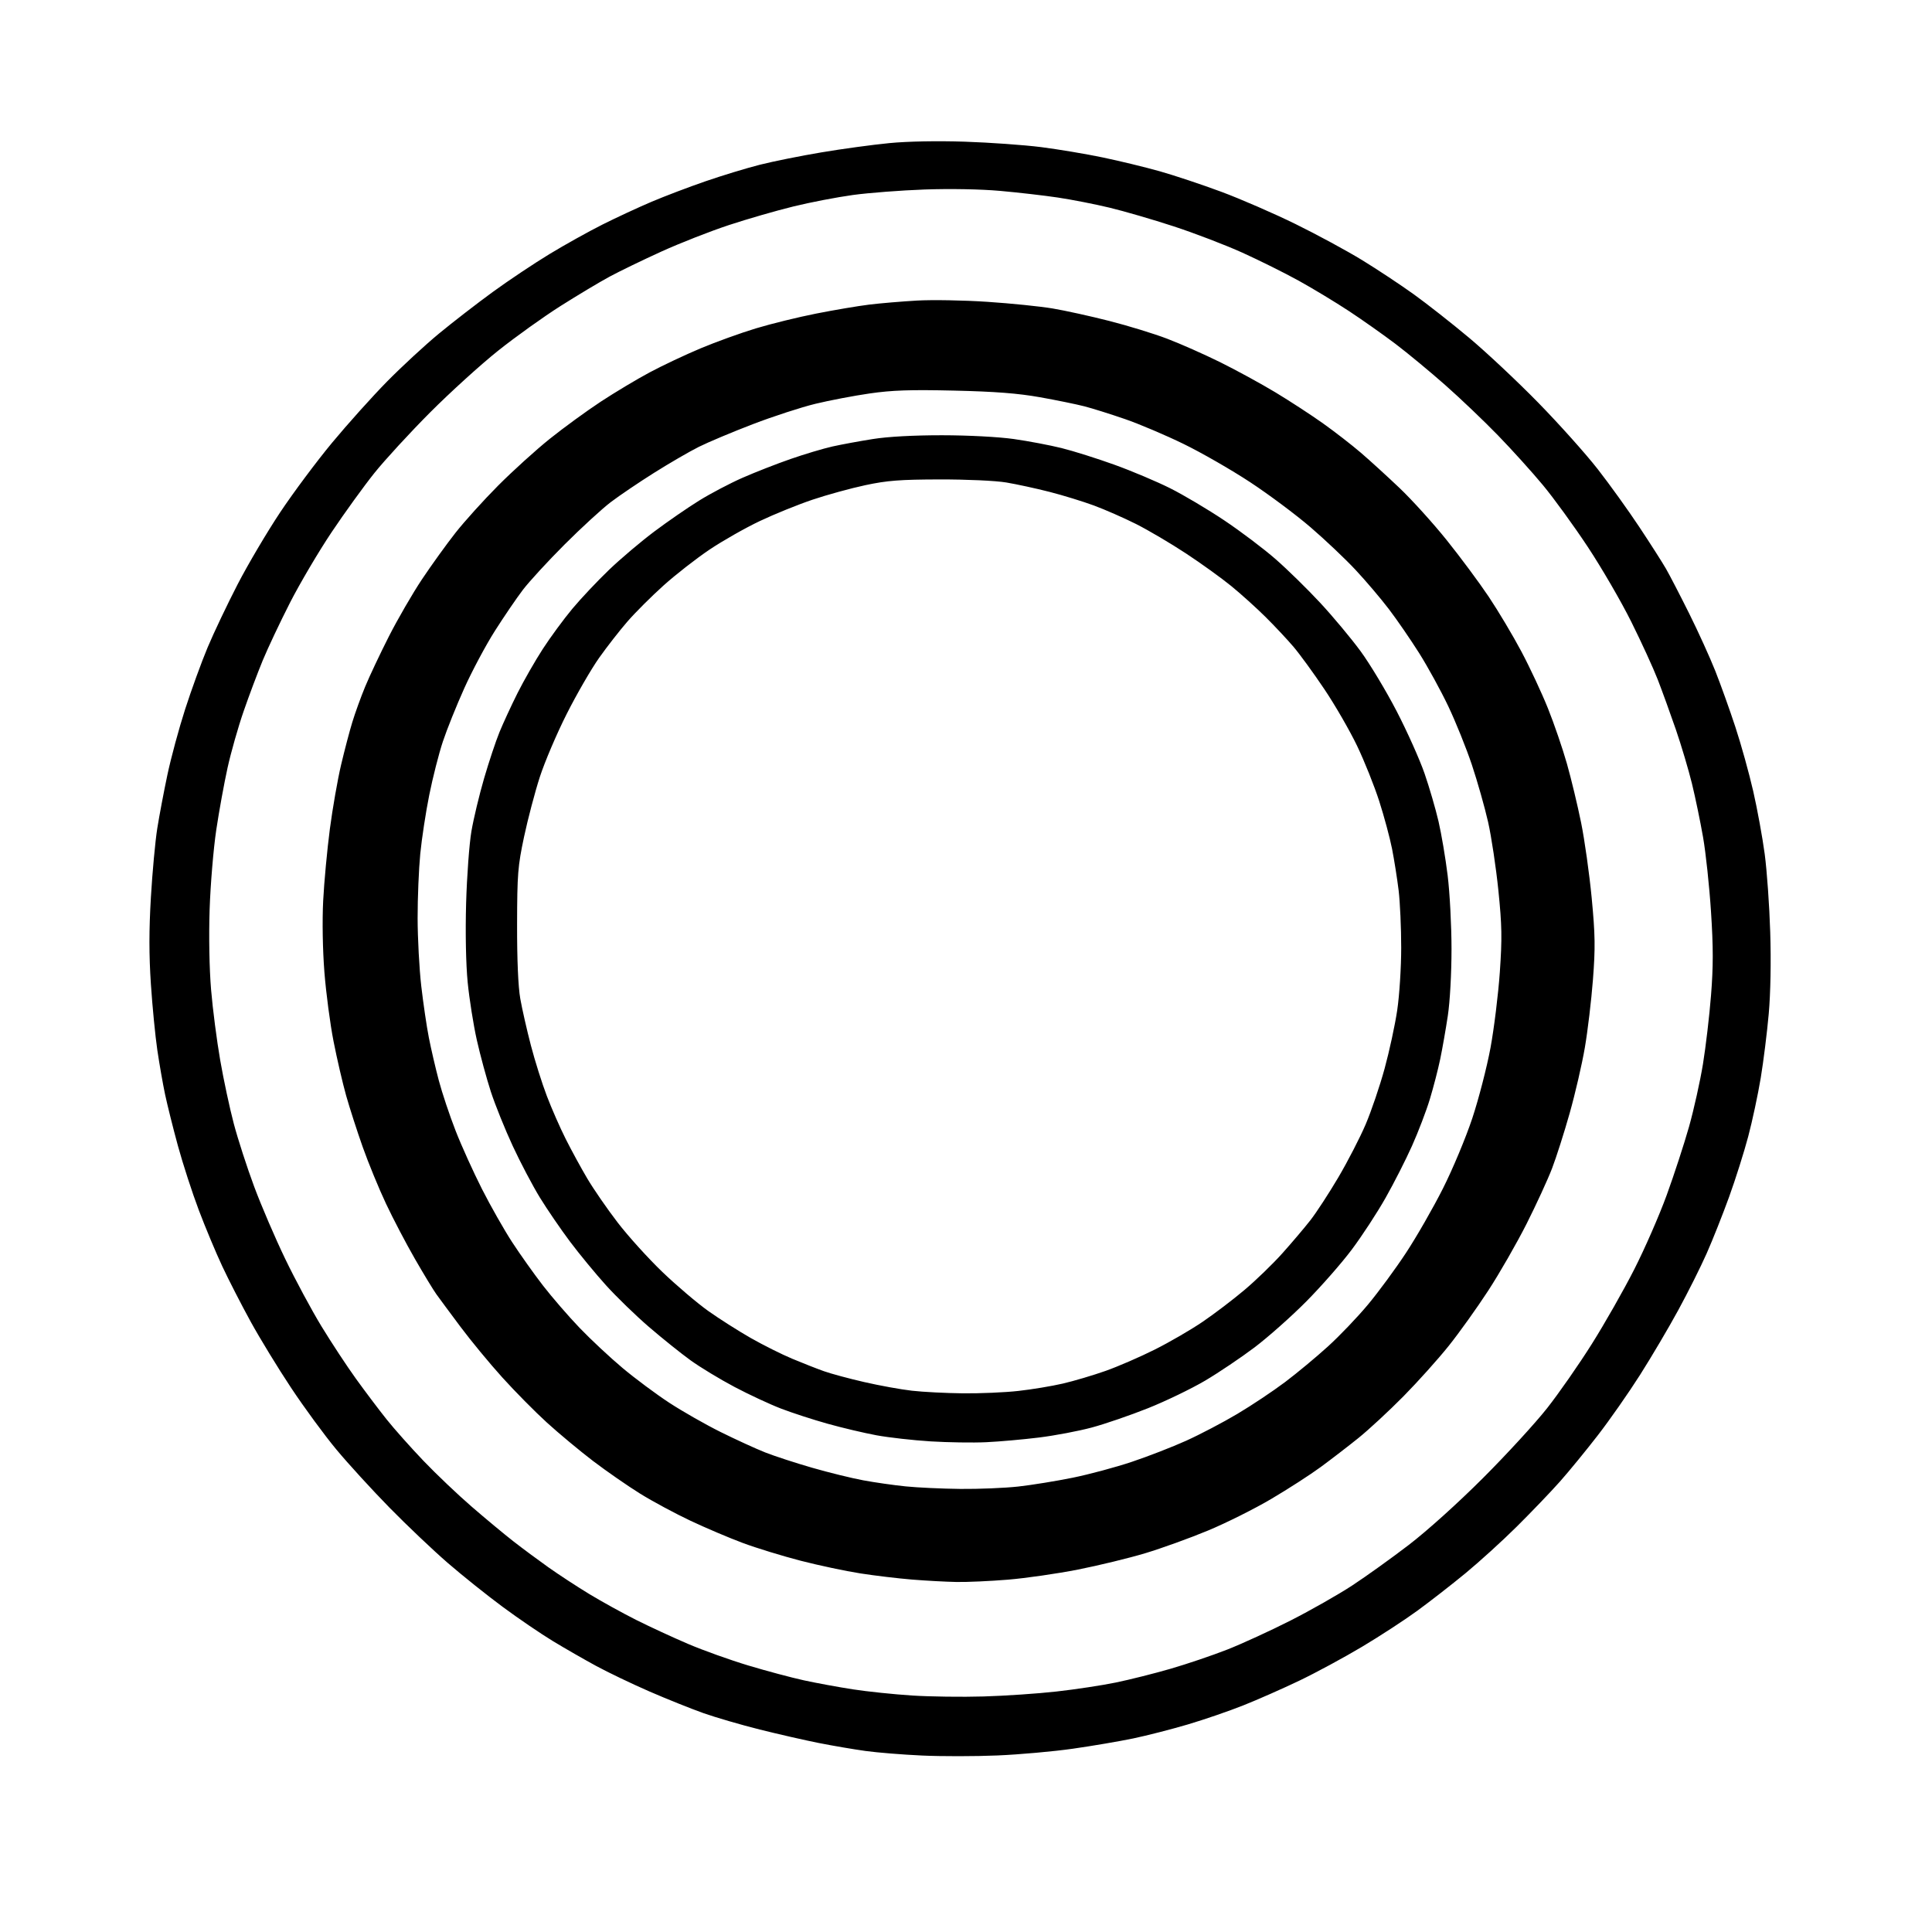<?xml version="1.0" encoding="UTF-8" standalone="no"?>
<svg 
  version="1.1" 
  xmlns="http://www.w3.org/2000/svg" 
  xmlns:xlink="http://www.w3.org/1999/xlink" 
  xmlns:svg="http://www.w3.org/2000/svg"
  xmlns:rdf="http://www.w3.org/1999/02/22-rdf-syntax-ns#"
  xmlns:cc="http://creativecommons.org/ns#"
  xmlns:dc="http://purl.org/dc/elements/1.1/"
  viewBox="0 0 768 768"
  width="768"
  height="768"
>
<style>svg {background-color: white; }</style>"
<path stroke="none" fill="black" fill-rule="evenodd" d="M396.50,697.82C387.70,698.20 374.20,698.21 366.50,697.85C358.80,697.50 348.68,696.68 344.00,696.03C339.32,695.38 331.00,693.96 325.50,692.87C320.00,691.78 309.43,689.37 302.00,687.51C294.57,685.65 284.49,682.71 279.58,680.98C274.68,679.24 265.00,675.36 258.08,672.35C251.16,669.33 241.68,664.79 237.00,662.25C232.32,659.71 224.58,655.27 219.80,652.37C215.01,649.47 205.98,643.32 199.73,638.69C193.49,634.07 183.68,626.22 177.94,621.25C172.20,616.28 161.82,606.43 154.88,599.36C147.95,592.29 138.42,581.87 133.71,576.20C129.00,570.54 120.91,559.51 115.73,551.70C110.54,543.89 103.30,532.03 99.63,525.35C95.96,518.66 90.88,508.76 88.35,503.35C85.81,497.93 81.61,487.88 79.01,481.00C76.41,474.12 72.69,462.65 70.73,455.50C68.78,448.35 66.48,439.12 65.61,435.00C64.74,430.88 63.36,422.98 62.54,417.45C61.73,411.92 60.57,400.10 59.98,391.19C59.21,379.63 59.21,369.73 59.98,356.74C60.57,346.71 61.71,334.35 62.52,329.28C63.33,324.21 65.14,314.62 66.55,307.98C67.95,301.33 71.12,289.61 73.59,281.95C76.06,274.28 80.08,263.22 82.53,257.37C84.98,251.53 90.35,240.24 94.45,232.30C98.56,224.35 106.18,211.46 111.38,203.65C116.58,195.85 125.87,183.39 132.02,175.98C138.17,168.57 147.99,157.63 153.85,151.67C159.71,145.72 169.00,137.14 174.50,132.60C180.00,128.06 189.60,120.64 195.84,116.09C202.07,111.55 212.21,104.78 218.36,101.04C224.51,97.30 234.04,92.00 239.52,89.25C245.01,86.49 253.78,82.43 259.00,80.21C264.23,77.99 273.89,74.32 280.48,72.05C287.07,69.78 296.75,66.83 302.01,65.50C307.26,64.17 318.29,61.95 326.53,60.57C334.76,59.18 346.90,57.53 353.50,56.89C360.79,56.18 372.56,55.96 383.50,56.32C393.40,56.65 407.06,57.62 413.86,58.48C420.66,59.35 431.68,61.19 438.36,62.59C445.04,63.98 455.23,66.45 461.00,68.08C466.77,69.71 477.77,73.37 485.44,76.22C493.11,79.07 506.39,84.84 514.94,89.04C523.50,93.24 535.44,99.71 541.48,103.41C547.52,107.11 556.76,113.23 562.02,117.01C567.28,120.80 577.19,128.58 584.04,134.32C590.89,140.06 603.26,151.67 611.52,160.12C619.79,168.58 630.41,180.45 635.13,186.50C639.85,192.55 647.29,202.90 651.66,209.50C656.04,216.10 660.81,223.57 662.27,226.11C663.73,228.65 667.87,236.64 671.47,243.87C675.07,251.10 679.75,261.40 681.87,266.75C683.99,272.11 687.58,282.12 689.84,289.00C692.11,295.88 695.29,307.35 696.93,314.50C698.56,321.65 700.62,332.90 701.50,339.50C702.38,346.10 703.37,360.05 703.69,370.50C704.06,382.16 703.83,394.72 703.10,403.00C702.44,410.43 701.01,421.90 699.92,428.50C698.82,435.10 696.59,445.56 694.95,451.75C693.31,457.94 689.90,468.74 687.36,475.75C684.82,482.76 680.81,492.87 678.44,498.22C676.08,503.57 671.01,513.69 667.18,520.72C663.36,527.75 656.51,539.35 651.97,546.50C647.43,553.65 639.88,564.45 635.20,570.50C630.52,576.55 623.73,584.85 620.10,588.94C616.47,593.03 608.77,601.06 603.00,606.79C597.23,612.52 588.00,620.90 582.50,625.43C577.00,629.96 568.41,636.64 563.41,640.29C558.42,643.94 548.52,650.39 541.41,654.63C534.31,658.87 523.10,664.93 516.50,668.09C509.90,671.25 499.88,675.67 494.24,677.91C488.60,680.16 478.66,683.57 472.15,685.50C465.64,687.42 455.88,689.93 450.45,691.06C445.02,692.19 434.26,694.03 426.54,695.13C418.82,696.24 405.30,697.45 396.50,697.82zM391.00,674.37C399.52,674.12 412.57,673.24 420.00,672.40C427.43,671.57 438.00,669.97 443.50,668.84C449.00,667.71 458.83,665.24 465.35,663.35C471.87,661.46 481.99,658.03 487.85,655.73C493.71,653.43 505.02,648.24 513.00,644.19C520.98,640.13 531.99,633.88 537.47,630.29C542.96,626.69 553.08,619.44 559.97,614.16C567.30,608.55 579.57,597.49 589.53,587.53C598.90,578.17 610.37,565.66 615.03,559.74C619.69,553.82 627.68,542.35 632.78,534.24C637.89,526.13 645.47,512.80 649.63,504.61C653.80,496.42 659.61,483.12 662.55,475.04C665.49,466.96 669.48,454.73 671.42,447.87C673.35,441.00 675.84,429.79 676.96,422.94C678.07,416.10 679.52,403.81 680.16,395.63C681.07,384.19 681.07,376.52 680.15,362.41C679.50,352.32 678.08,338.99 676.99,332.78C675.91,326.58 673.92,317.00 672.58,311.50C671.23,306.00 668.35,296.32 666.18,290.00C664.00,283.68 660.77,274.77 659.01,270.22C657.24,265.66 652.51,255.31 648.48,247.22C644.46,239.12 636.65,225.69 631.14,217.36C625.63,209.03 617.62,198.00 613.35,192.86C609.08,187.71 601.07,178.84 595.54,173.14C590.02,167.44 580.55,158.41 574.50,153.07C568.45,147.72 559.55,140.36 554.72,136.70C549.89,133.05 541.57,127.17 536.22,123.65C530.87,120.13 521.92,114.72 516.32,111.62C510.72,108.52 500.62,103.50 493.88,100.45C487.15,97.40 474.85,92.69 466.57,89.98C458.28,87.27 446.77,83.92 441.00,82.54C435.23,81.15 426.02,79.35 420.55,78.53C415.08,77.71 404.73,76.52 397.55,75.88C389.77,75.19 377.64,74.97 367.50,75.33C358.15,75.67 345.35,76.65 339.05,77.51C332.75,78.38 322.10,80.42 315.39,82.07C308.67,83.71 297.16,87.03 289.81,89.45C282.46,91.87 270.39,96.60 262.97,99.97C255.56,103.34 246.29,107.83 242.36,109.95C238.44,112.06 229.66,117.32 222.86,121.62C216.06,125.93 204.88,133.93 198.00,139.42C191.12,144.90 178.97,155.94 170.98,163.94C163.00,171.95 153.04,182.78 148.85,188.00C144.67,193.22 137.02,203.80 131.86,211.50C126.70,219.20 119.26,231.80 115.32,239.50C111.39,247.20 106.50,257.55 104.45,262.50C102.41,267.45 98.97,276.57 96.83,282.78C94.68,288.98 91.82,299.05 90.47,305.15C89.12,311.26 87.09,322.38 85.97,329.88C84.85,337.37 83.66,351.60 83.33,361.50C82.98,372.26 83.21,385.10 83.91,393.42C84.55,401.08 86.18,413.68 87.53,421.42C88.87,429.17 91.31,440.54 92.94,446.70C94.57,452.86 98.21,464.11 101.04,471.70C103.86,479.29 109.43,492.25 113.41,500.50C117.39,508.75 123.85,520.76 127.76,527.19C131.67,533.61 137.85,543.01 141.49,548.06C145.13,553.11 150.59,560.35 153.63,564.16C156.66,567.97 163.28,575.40 168.32,580.68C173.37,585.96 182.00,594.17 187.50,598.92C193.00,603.68 200.43,609.85 204.00,612.64C207.57,615.43 213.86,620.09 217.97,623.01C222.08,625.93 229.45,630.74 234.34,633.71C239.23,636.67 247.60,641.29 252.94,643.97C258.28,646.65 267.54,650.93 273.52,653.48C279.49,656.04 290.26,659.89 297.44,662.05C304.62,664.21 314.60,666.88 319.61,667.97C324.62,669.06 333.39,670.67 339.11,671.55C344.82,672.43 355.35,673.53 362.50,673.99C369.65,674.45 382.48,674.63 391.00,674.37zM380.20,628.86C375.96,628.78 368.00,628.35 362.50,627.90C357.00,627.45 347.77,626.35 342.00,625.45C336.23,624.55 325.56,622.29 318.29,620.42C311.03,618.54 300.68,615.37 295.29,613.36C289.91,611.36 280.55,607.38 274.50,604.53C268.45,601.68 259.45,596.84 254.49,593.77C249.54,590.69 241.13,584.86 235.80,580.81C230.48,576.75 222.22,569.88 217.45,565.54C212.68,561.20 204.67,553.09 199.64,547.52C194.61,541.96 187.16,532.92 183.07,527.45C178.98,521.98 174.66,516.15 173.48,514.50C172.29,512.85 168.46,506.55 164.98,500.50C161.49,494.45 156.30,484.55 153.45,478.50C150.60,472.45 146.44,462.32 144.20,456.00C141.96,449.68 138.99,440.45 137.59,435.50C136.20,430.55 133.95,420.88 132.60,414.00C131.24,407.12 129.61,394.75 128.96,386.51C128.26,377.57 128.06,366.07 128.47,358.01C128.85,350.58 130.05,337.78 131.12,329.57C132.20,321.35 134.21,309.88 135.58,304.07C136.95,298.26 138.97,290.57 140.07,287.00C141.16,283.43 143.44,277.12 145.14,273.00C146.84,268.88 151.09,259.88 154.58,253.00C158.08,246.12 163.99,235.92 167.72,230.32C171.45,224.73 177.43,216.43 181.00,211.88C184.57,207.33 192.22,198.86 198.00,193.05C203.78,187.25 213.01,178.88 218.52,174.46C224.03,170.04 233.15,163.40 238.78,159.69C244.41,155.99 253.18,150.74 258.27,148.02C263.36,145.30 272.47,141.00 278.51,138.47C284.56,135.93 294.45,132.36 300.50,130.53C306.55,128.70 317.35,126.05 324.50,124.64C331.65,123.23 341.10,121.63 345.50,121.09C349.90,120.55 358.45,119.83 364.50,119.48C370.55,119.13 383.15,119.35 392.50,119.98C401.85,120.60 413.54,121.79 418.49,122.63C423.43,123.46 433.56,125.69 440.99,127.59C448.42,129.48 458.77,132.66 464.00,134.66C469.23,136.65 478.68,140.84 485.00,143.96C491.32,147.09 501.23,152.49 507.00,155.97C512.77,159.45 521.33,165.03 526.00,168.36C530.67,171.69 537.40,176.91 540.95,179.96C544.50,183.00 551.42,189.32 556.33,193.98C561.24,198.65 569.68,207.97 575.08,214.70C580.48,221.42 588.00,231.55 591.79,237.21C595.58,242.87 601.43,252.68 604.78,259.00C608.14,265.32 612.89,275.49 615.34,281.60C617.79,287.70 621.18,297.60 622.88,303.60C624.58,309.59 627.11,320.12 628.51,327.00C629.91,333.88 631.80,347.34 632.72,356.93C634.12,371.68 634.20,376.67 633.22,389.43C632.58,397.72 631.13,409.90 629.99,416.50C628.86,423.10 626.15,434.80 623.97,442.50C621.80,450.20 618.64,460.10 616.95,464.50C615.26,468.90 610.71,478.80 606.83,486.50C602.94,494.20 596.11,506.12 591.63,512.99C587.16,519.86 580.08,529.76 575.90,534.99C571.72,540.22 563.62,549.25 557.90,555.05C552.18,560.84 544.12,568.31 540.00,571.63C535.88,574.95 529.12,580.14 525.00,583.17C520.88,586.20 512.04,591.90 505.36,595.84C498.68,599.79 487.33,605.46 480.14,608.44C472.94,611.43 461.76,615.47 455.28,617.42C448.80,619.37 436.75,622.30 428.50,623.93C420.25,625.55 407.74,627.36 400.70,627.94C393.65,628.52 384.43,628.94 380.20,628.86zM381.79,591.87C389.10,591.94 399.45,591.51 404.79,590.92C410.13,590.32 419.85,588.75 426.39,587.42C432.93,586.09 443.51,583.25 449.89,581.11C456.28,578.98 466.00,575.20 471.50,572.72C477.00,570.24 486.17,565.43 491.87,562.04C497.58,558.65 506.13,552.94 510.87,549.37C515.62,545.79 523.29,539.41 527.92,535.20C532.55,530.99 539.72,523.49 543.85,518.52C547.98,513.56 554.77,504.33 558.93,498.00C563.09,491.68 569.68,480.20 573.56,472.50C577.47,464.76 582.70,452.24 585.27,444.50C587.82,436.80 591.07,424.20 592.50,416.50C593.92,408.80 595.58,395.30 596.20,386.50C597.14,372.95 597.05,367.96 595.63,353.96C594.70,344.86 592.86,332.62 591.54,326.76C590.21,320.90 587.31,310.68 585.10,304.04C582.88,297.41 578.65,286.92 575.71,280.74C572.77,274.56 567.57,265.07 564.16,259.66C560.74,254.25 555.33,246.37 552.12,242.16C548.91,237.95 542.96,230.93 538.89,226.58C534.83,222.22 526.77,214.59 521.00,209.63C515.23,204.66 504.43,196.60 497.00,191.71C489.57,186.82 477.65,179.96 470.50,176.48C463.35,172.99 452.86,168.54 447.18,166.58C441.50,164.62 434.27,162.35 431.11,161.53C427.94,160.71 419.99,159.08 413.43,157.91C404.64,156.35 395.65,155.65 379.28,155.27C361.77,154.87 354.65,155.11 345.67,156.41C339.39,157.32 329.70,159.17 324.13,160.52C318.56,161.87 307.36,165.51 299.25,168.62C291.14,171.73 281.48,175.79 277.80,177.63C274.11,179.47 266.14,184.10 260.08,187.91C254.02,191.72 246.23,196.99 242.78,199.61C239.33,202.24 231.07,209.81 224.44,216.44C217.81,223.07 210.34,231.20 207.83,234.50C205.32,237.80 200.33,245.12 196.74,250.77C193.15,256.41 187.68,266.66 184.58,273.54C181.48,280.42 177.64,289.97 176.05,294.77C174.45,299.57 172.02,309.12 170.64,316.00C169.25,322.88 167.65,333.42 167.06,339.42C166.48,345.43 166.00,356.91 166.01,364.92C166.02,372.94 166.67,385.12 167.46,392.00C168.26,398.88 169.61,408.10 170.48,412.50C171.34,416.90 173.12,424.57 174.44,429.54C175.76,434.51 178.77,443.51 181.13,449.54C183.48,455.57 188.21,465.99 191.62,472.71C195.03,479.43 200.40,488.88 203.54,493.71C206.68,498.54 212.21,506.32 215.82,511.00C219.43,515.67 226.01,523.27 230.44,527.89C234.87,532.50 242.55,539.67 247.50,543.82C252.45,547.97 260.77,554.16 266.00,557.59C271.23,561.01 280.45,566.27 286.50,569.27C292.55,572.27 300.50,575.91 304.17,577.36C307.84,578.81 316.24,581.55 322.83,583.45C329.42,585.35 338.57,587.60 343.16,588.45C347.75,589.30 355.32,590.39 360.00,590.86C364.68,591.34 374.48,591.79 381.79,591.87zM392.00,573.30C386.77,573.55 376.84,573.39 369.92,572.97C363.01,572.54 353.33,571.45 348.42,570.55C343.52,569.64 334.77,567.58 329.00,565.96C323.23,564.35 314.90,561.64 310.50,559.95C306.10,558.26 297.77,554.39 292.00,551.34C286.23,548.29 278.35,543.52 274.50,540.74C270.65,537.96 263.21,531.99 257.96,527.47C252.71,522.95 245.01,515.48 240.85,510.87C236.70,506.27 230.28,498.48 226.59,493.56C222.90,488.64 217.51,480.76 214.62,476.06C211.73,471.35 206.86,462.10 203.80,455.50C200.74,448.90 196.84,439.23 195.13,434.00C193.43,428.77 190.92,419.55 189.56,413.50C188.20,407.45 186.56,397.10 185.91,390.50C185.20,383.21 184.96,370.84 185.29,359.00C185.60,348.27 186.54,335.42 187.40,330.42C188.25,325.43 190.52,315.98 192.43,309.42C194.34,302.87 197.09,294.60 198.54,291.06C199.99,287.52 203.21,280.54 205.70,275.56C208.20,270.58 212.72,262.68 215.75,258.00C218.78,253.32 224.08,246.12 227.51,242.00C230.95,237.88 237.53,230.90 242.13,226.49C246.73,222.08 254.82,215.24 260.09,211.29C265.36,207.34 273.37,201.81 277.89,199.01C282.40,196.21 290.15,192.13 295.11,189.95C300.06,187.77 308.67,184.40 314.24,182.47C319.80,180.53 327.32,178.29 330.93,177.48C334.54,176.68 341.77,175.34 347.00,174.52C352.93,173.57 363.26,173.01 374.50,173.02C384.97,173.03 396.90,173.66 403.00,174.52C408.77,175.34 417.32,176.96 422.00,178.12C426.68,179.28 436.12,182.26 443.00,184.74C449.88,187.22 459.83,191.42 465.12,194.07C470.42,196.72 480.09,202.46 486.62,206.83C493.16,211.20 502.35,218.14 507.06,222.26C511.77,226.37 519.75,234.19 524.79,239.62C529.84,245.05 537.04,253.68 540.80,258.79C544.55,263.90 551.05,274.70 555.23,282.79C559.42,290.88 564.39,302.00 566.29,307.50C568.19,313.00 570.68,321.55 571.83,326.50C572.98,331.45 574.62,341.11 575.46,347.97C576.31,354.83 577.00,367.99 577.00,377.23C577.00,386.89 576.38,398.17 575.53,403.79C574.72,409.17 573.36,416.93 572.50,421.04C571.65,425.14 569.79,432.30 568.38,436.95C566.97,441.60 563.79,449.93 561.32,455.45C558.85,460.98 554.11,470.31 550.78,476.18C547.46,482.06 541.43,491.28 537.39,496.68C533.35,502.08 525.19,511.38 519.27,517.35C513.35,523.32 504.10,531.52 498.73,535.59C493.35,539.65 484.51,545.60 479.07,548.82C473.63,552.03 463.40,556.97 456.34,559.79C449.28,562.60 439.23,566.06 434.00,567.46C428.77,568.87 419.32,570.66 413.00,571.44C406.68,572.22 397.23,573.06 392.00,573.30zM382.79,553.87C389.55,553.94 399.45,553.52 404.79,552.92C410.13,552.33 418.10,551.01 422.50,549.99C426.90,548.97 434.55,546.70 439.50,544.95C444.44,543.20 453.25,539.38 459.07,536.46C464.89,533.55 473.44,528.58 478.07,525.43C482.71,522.28 490.20,516.58 494.71,512.77C499.23,508.96 506.02,502.39 509.79,498.17C513.57,493.95 518.57,488.04 520.92,485.04C523.26,482.04 528.25,474.39 532.00,468.04C535.74,461.69 540.64,452.19 542.88,446.93C545.12,441.67 548.50,431.72 550.39,424.82C552.28,417.92 554.54,407.48 555.41,401.61C556.29,395.73 557.00,384.54 557.00,376.69C557.00,368.86 556.54,358.63 555.98,353.97C555.41,349.31 554.24,341.90 553.38,337.50C552.51,333.10 550.22,324.55 548.27,318.50C546.33,312.45 542.37,302.55 539.47,296.50C536.57,290.45 530.73,280.32 526.48,274.00C522.24,267.68 516.72,260.09 514.21,257.14C511.71,254.20 506.70,248.85 503.08,245.26C499.46,241.67 493.35,236.16 489.50,233.01C485.65,229.86 477.55,224.02 471.50,220.04C465.45,216.05 456.51,210.78 451.64,208.32C446.76,205.87 439.19,202.55 434.81,200.93C430.43,199.32 422.50,196.88 417.18,195.52C411.85,194.16 404.12,192.48 400.00,191.79C395.73,191.08 384.31,190.56 373.50,190.58C357.74,190.62 352.71,191.01 344.00,192.86C338.23,194.09 328.77,196.69 323.00,198.63C317.23,200.57 307.79,204.40 302.03,207.13C296.27,209.86 287.27,214.97 282.03,218.49C276.79,222.01 268.59,228.41 263.80,232.71C259.02,237.01 252.56,243.45 249.46,247.02C246.36,250.58 241.28,257.10 238.16,261.50C235.05,265.90 229.26,275.90 225.31,283.73C221.35,291.55 216.53,302.87 214.58,308.88C212.64,314.89 209.82,325.59 208.32,332.65C205.84,344.36 205.59,347.46 205.55,367.50C205.52,381.51 205.98,392.22 206.82,397.00C207.55,401.12 209.45,409.49 211.04,415.58C212.63,421.68 215.48,430.71 217.37,435.65C219.25,440.60 222.63,448.29 224.88,452.76C227.12,457.22 230.98,464.30 233.46,468.49C235.94,472.68 241.36,480.54 245.52,485.96C249.68,491.38 257.70,500.25 263.34,505.66C268.99,511.07 277.19,518.04 281.55,521.14C285.92,524.24 293.51,529.07 298.42,531.87C303.32,534.66 310.74,538.38 314.92,540.12C319.09,541.87 324.77,544.10 327.54,545.08C330.31,546.07 337.51,548.01 343.54,549.39C349.57,550.78 358.10,552.33 362.50,552.83C366.90,553.33 376.03,553.80 382.79,553.87z" />

</svg>